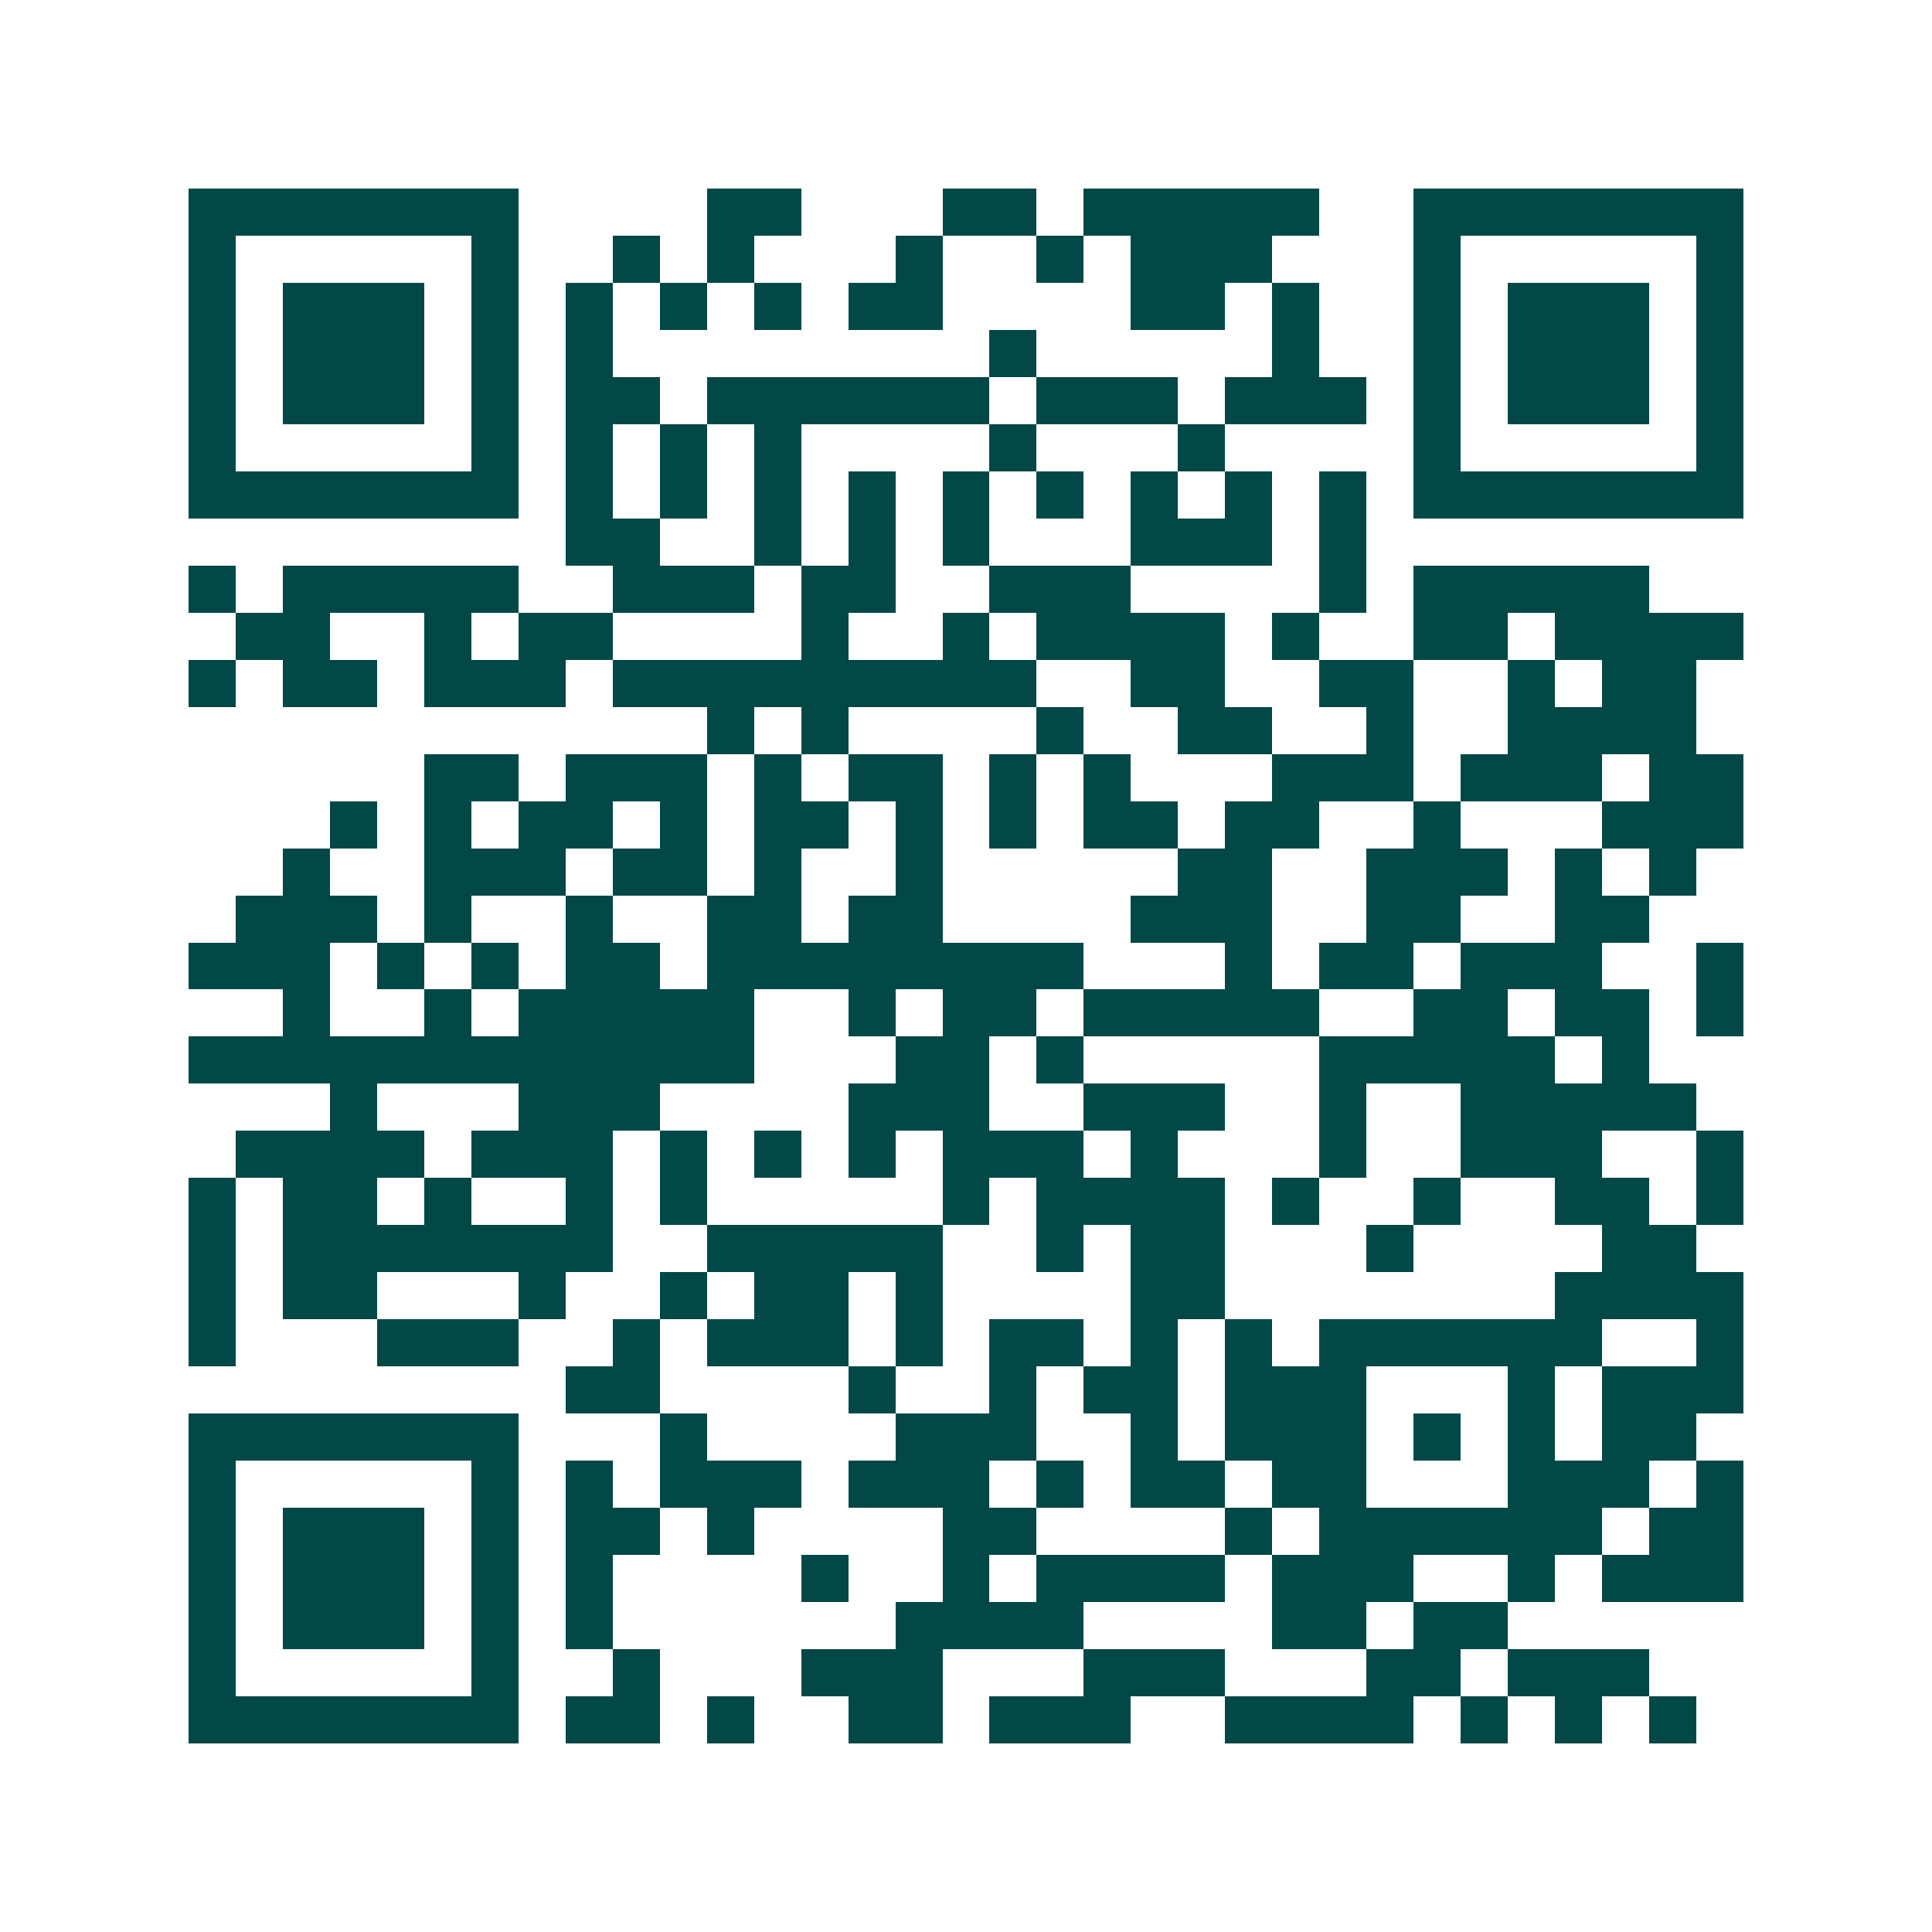 <svg xmlns="http://www.w3.org/2000/svg" width="200" height="200" viewBox="0 0 41 41" shape-rendering="crispEdges"><path fill="#ffffff" d="M0 0h41v41H0z"/><path stroke="#014847" d="M4 4.5h7m4 0h2m3 0h2m1 0h5m2 0h7M4 5.5h1m5 0h1m2 0h1m1 0h1m3 0h1m2 0h1m1 0h3m3 0h1m5 0h1M4 6.5h1m1 0h3m1 0h1m1 0h1m1 0h1m1 0h1m1 0h2m4 0h2m1 0h1m2 0h1m1 0h3m1 0h1M4 7.5h1m1 0h3m1 0h1m1 0h1m8 0h1m5 0h1m2 0h1m1 0h3m1 0h1M4 8.5h1m1 0h3m1 0h1m1 0h2m1 0h6m1 0h3m1 0h3m1 0h1m1 0h3m1 0h1M4 9.5h1m5 0h1m1 0h1m1 0h1m1 0h1m4 0h1m3 0h1m4 0h1m5 0h1M4 10.5h7m1 0h1m1 0h1m1 0h1m1 0h1m1 0h1m1 0h1m1 0h1m1 0h1m1 0h1m1 0h7M12 11.5h2m2 0h1m1 0h1m1 0h1m3 0h3m1 0h1M4 12.5h1m1 0h5m2 0h3m1 0h2m2 0h3m4 0h1m1 0h5M5 13.5h2m2 0h1m1 0h2m4 0h1m2 0h1m1 0h4m1 0h1m2 0h2m1 0h4M4 14.5h1m1 0h2m1 0h3m1 0h9m2 0h2m2 0h2m2 0h1m1 0h2M15 15.5h1m1 0h1m4 0h1m2 0h2m2 0h1m2 0h4M9 16.5h2m1 0h3m1 0h1m1 0h2m1 0h1m1 0h1m3 0h3m1 0h3m1 0h2M7 17.5h1m1 0h1m1 0h2m1 0h1m1 0h2m1 0h1m1 0h1m1 0h2m1 0h2m2 0h1m3 0h3M6 18.5h1m2 0h3m1 0h2m1 0h1m2 0h1m5 0h2m2 0h3m1 0h1m1 0h1M5 19.5h3m1 0h1m2 0h1m2 0h2m1 0h2m4 0h3m2 0h2m2 0h2M4 20.5h3m1 0h1m1 0h1m1 0h2m1 0h8m3 0h1m1 0h2m1 0h3m2 0h1M6 21.5h1m2 0h1m1 0h5m2 0h1m1 0h2m1 0h5m2 0h2m1 0h2m1 0h1M4 22.5h12m3 0h2m1 0h1m5 0h5m1 0h1M7 23.5h1m3 0h3m4 0h3m2 0h3m2 0h1m2 0h5M5 24.5h4m1 0h3m1 0h1m1 0h1m1 0h1m1 0h3m1 0h1m3 0h1m2 0h3m2 0h1M4 25.5h1m1 0h2m1 0h1m2 0h1m1 0h1m5 0h1m1 0h4m1 0h1m2 0h1m2 0h2m1 0h1M4 26.5h1m1 0h7m2 0h5m2 0h1m1 0h2m3 0h1m4 0h2M4 27.5h1m1 0h2m3 0h1m2 0h1m1 0h2m1 0h1m4 0h2m7 0h4M4 28.5h1m3 0h3m2 0h1m1 0h3m1 0h1m1 0h2m1 0h1m1 0h1m1 0h6m2 0h1M12 29.5h2m4 0h1m2 0h1m1 0h2m1 0h3m3 0h1m1 0h3M4 30.5h7m3 0h1m4 0h3m2 0h1m1 0h3m1 0h1m1 0h1m1 0h2M4 31.5h1m5 0h1m1 0h1m1 0h3m1 0h3m1 0h1m1 0h2m1 0h2m3 0h3m1 0h1M4 32.5h1m1 0h3m1 0h1m1 0h2m1 0h1m4 0h2m4 0h1m1 0h6m1 0h2M4 33.5h1m1 0h3m1 0h1m1 0h1m4 0h1m2 0h1m1 0h4m1 0h3m2 0h1m1 0h3M4 34.5h1m1 0h3m1 0h1m1 0h1m6 0h4m4 0h2m1 0h2M4 35.5h1m5 0h1m2 0h1m3 0h3m3 0h3m3 0h2m1 0h3M4 36.5h7m1 0h2m1 0h1m2 0h2m1 0h3m2 0h4m1 0h1m1 0h1m1 0h1"/></svg>
